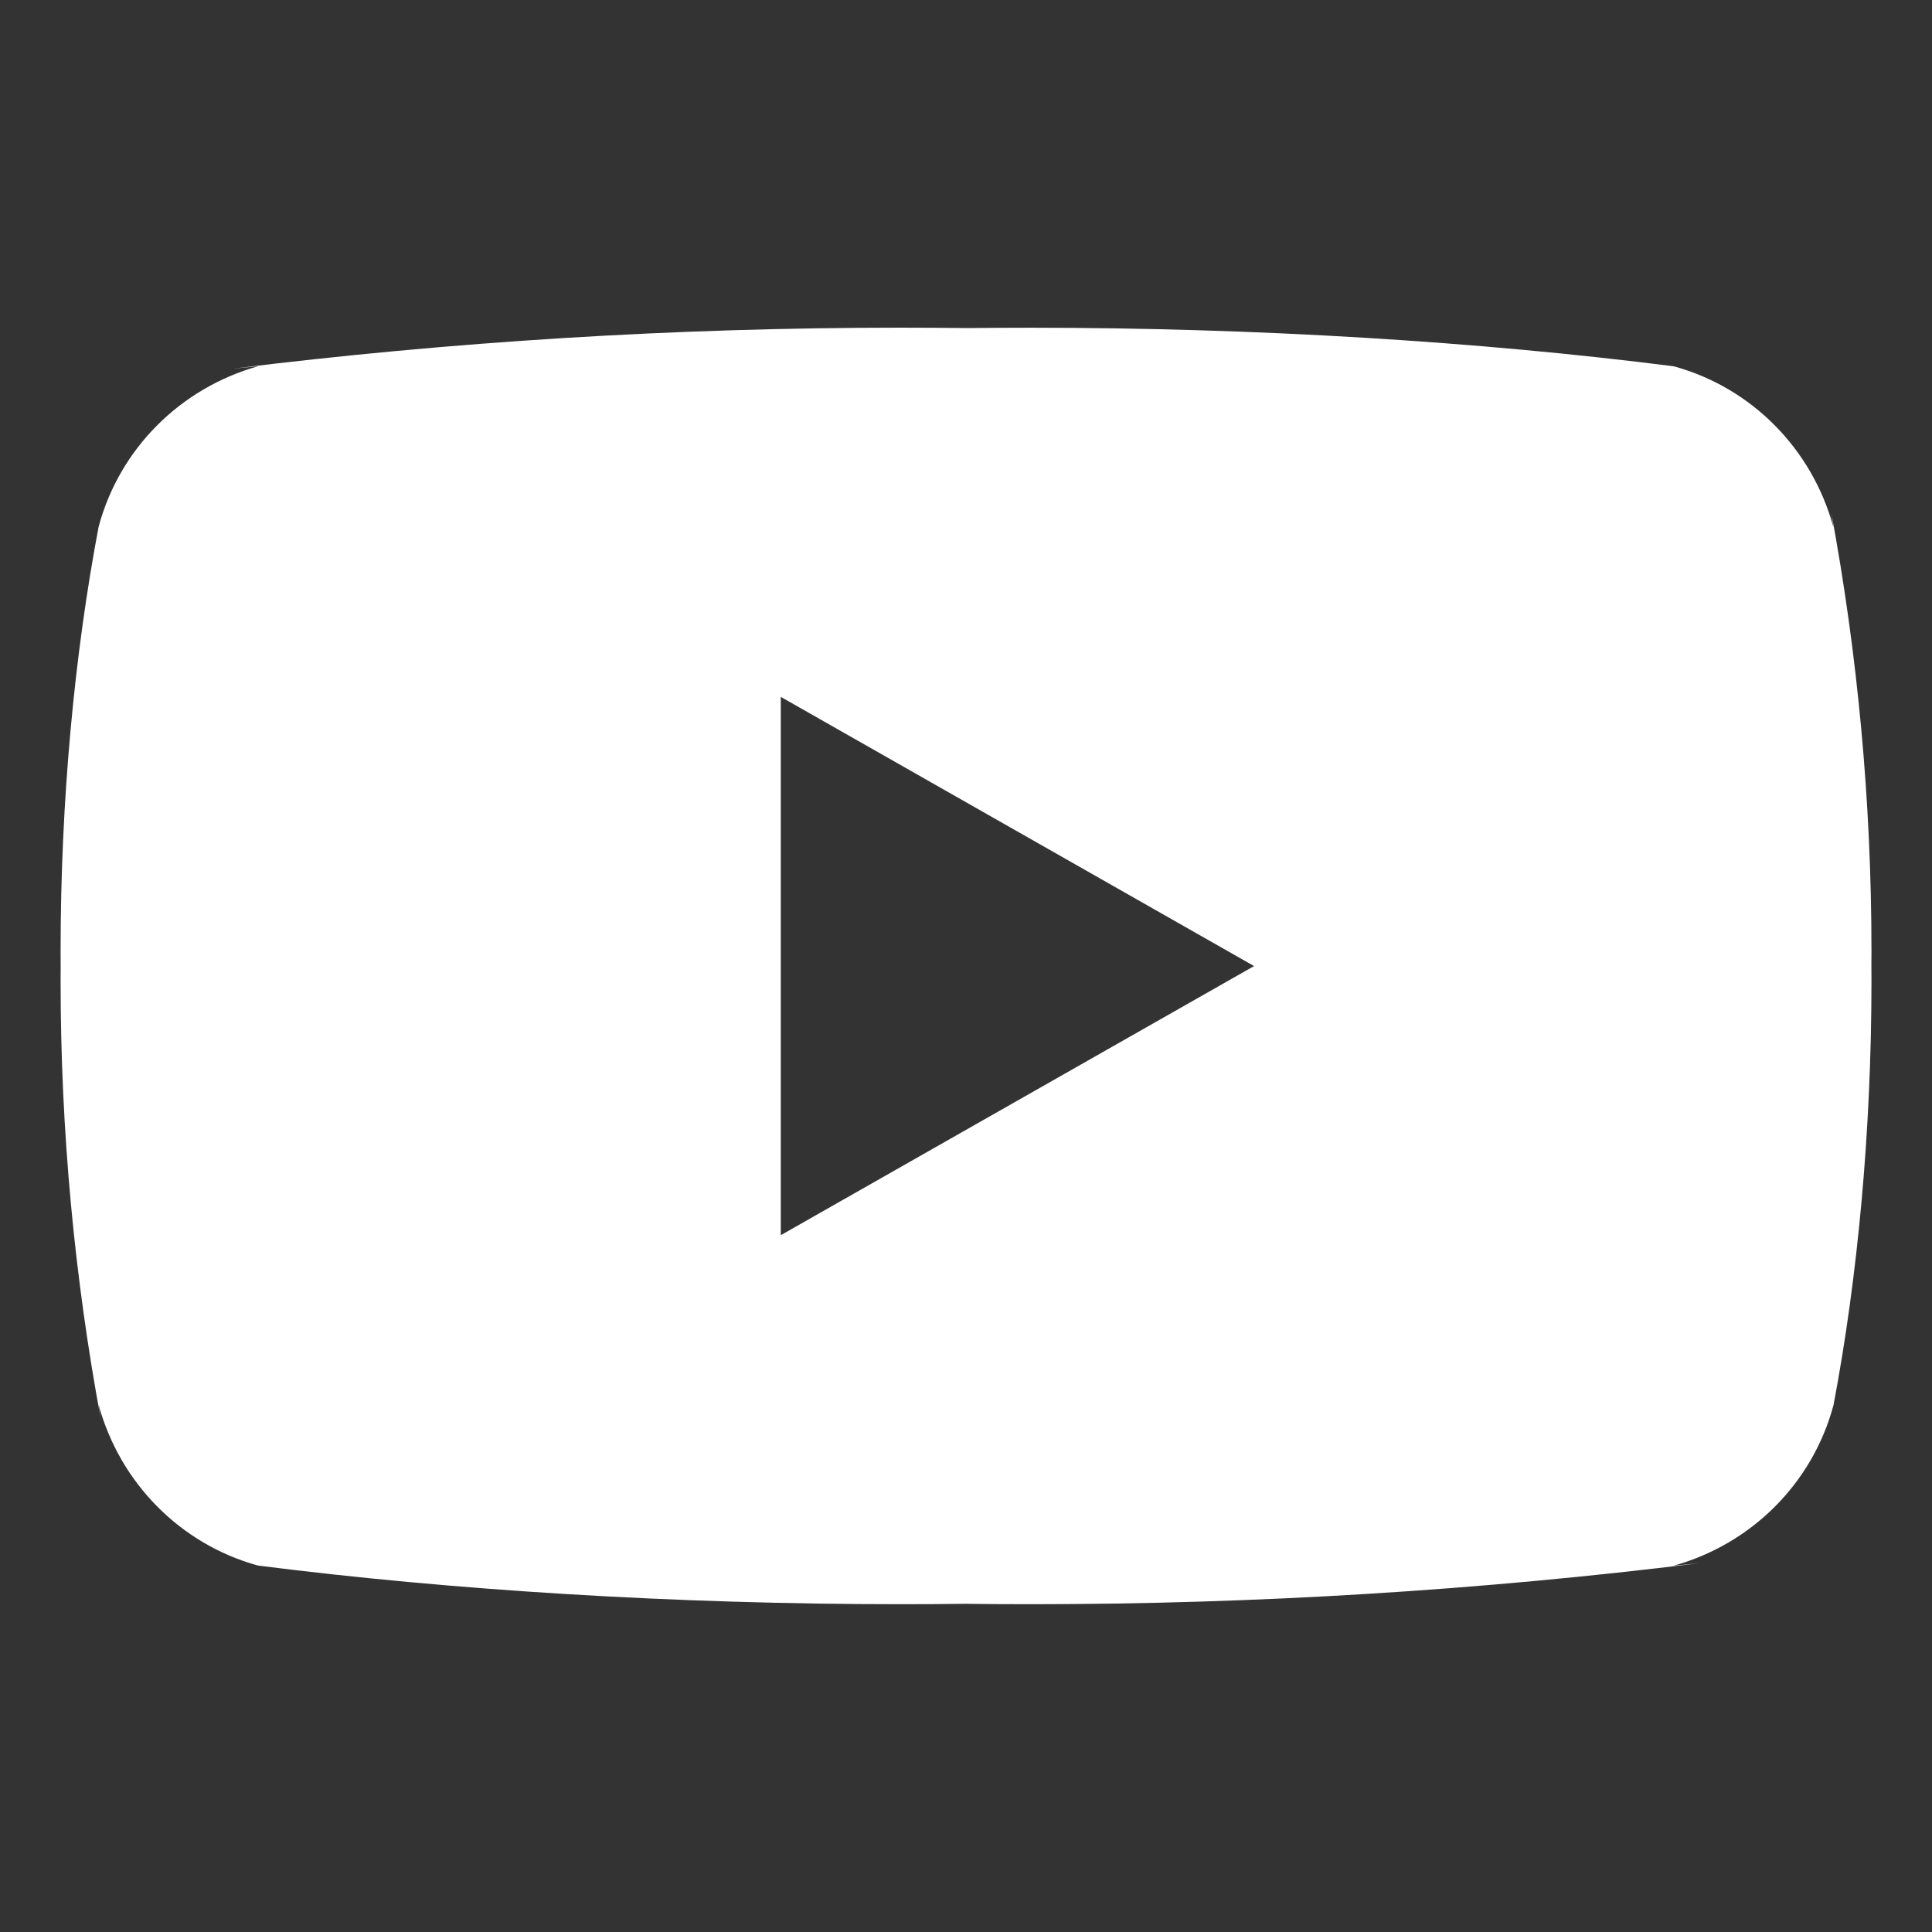 <?xml version="1.0" encoding="UTF-8"?> <svg xmlns="http://www.w3.org/2000/svg" width="30" height="30" viewBox="0 0 30 30" fill="none"><rect x="0" y="0" width="30" height="30" fill="#333333" stroke="none"/><path d="M12.124 19.18V10.821L19.473 15.001L12.124 19.18ZM28.47 8.189C28.138 6.969 27.201 6.026 26.009 5.693L25.984 5.687C22.991 5.306 19.528 5.089 16.015 5.089C15.657 5.089 15.301 5.091 14.946 5.095L15 5.094C14.698 5.091 14.343 5.088 13.986 5.088C10.472 5.088 7.008 5.305 3.608 5.726L4.015 5.685C2.799 6.025 1.861 6.968 1.536 8.163L1.53 8.187C1.155 10.165 0.941 12.44 0.941 14.765C0.941 14.847 0.941 14.93 0.942 15.011V14.998C0.942 15.068 0.941 15.15 0.941 15.233C0.941 17.558 1.156 19.832 1.566 22.038L1.53 21.809C1.862 23.029 2.8 23.972 3.991 24.306L4.016 24.311C7.01 24.692 10.472 24.91 13.986 24.91C14.342 24.91 14.698 24.908 15.055 24.903L15 24.904C15.302 24.908 15.658 24.91 16.015 24.91C19.529 24.91 22.992 24.693 26.393 24.272L25.986 24.313C27.203 23.974 28.14 23.031 28.466 21.835L28.472 21.811C28.846 19.834 29.06 17.558 29.06 15.235C29.06 15.152 29.06 15.069 29.059 14.988V15C29.059 14.931 29.06 14.848 29.06 14.766C29.06 12.441 28.845 10.166 28.436 7.96L28.47 8.189Z" fill="white"></path></svg> 